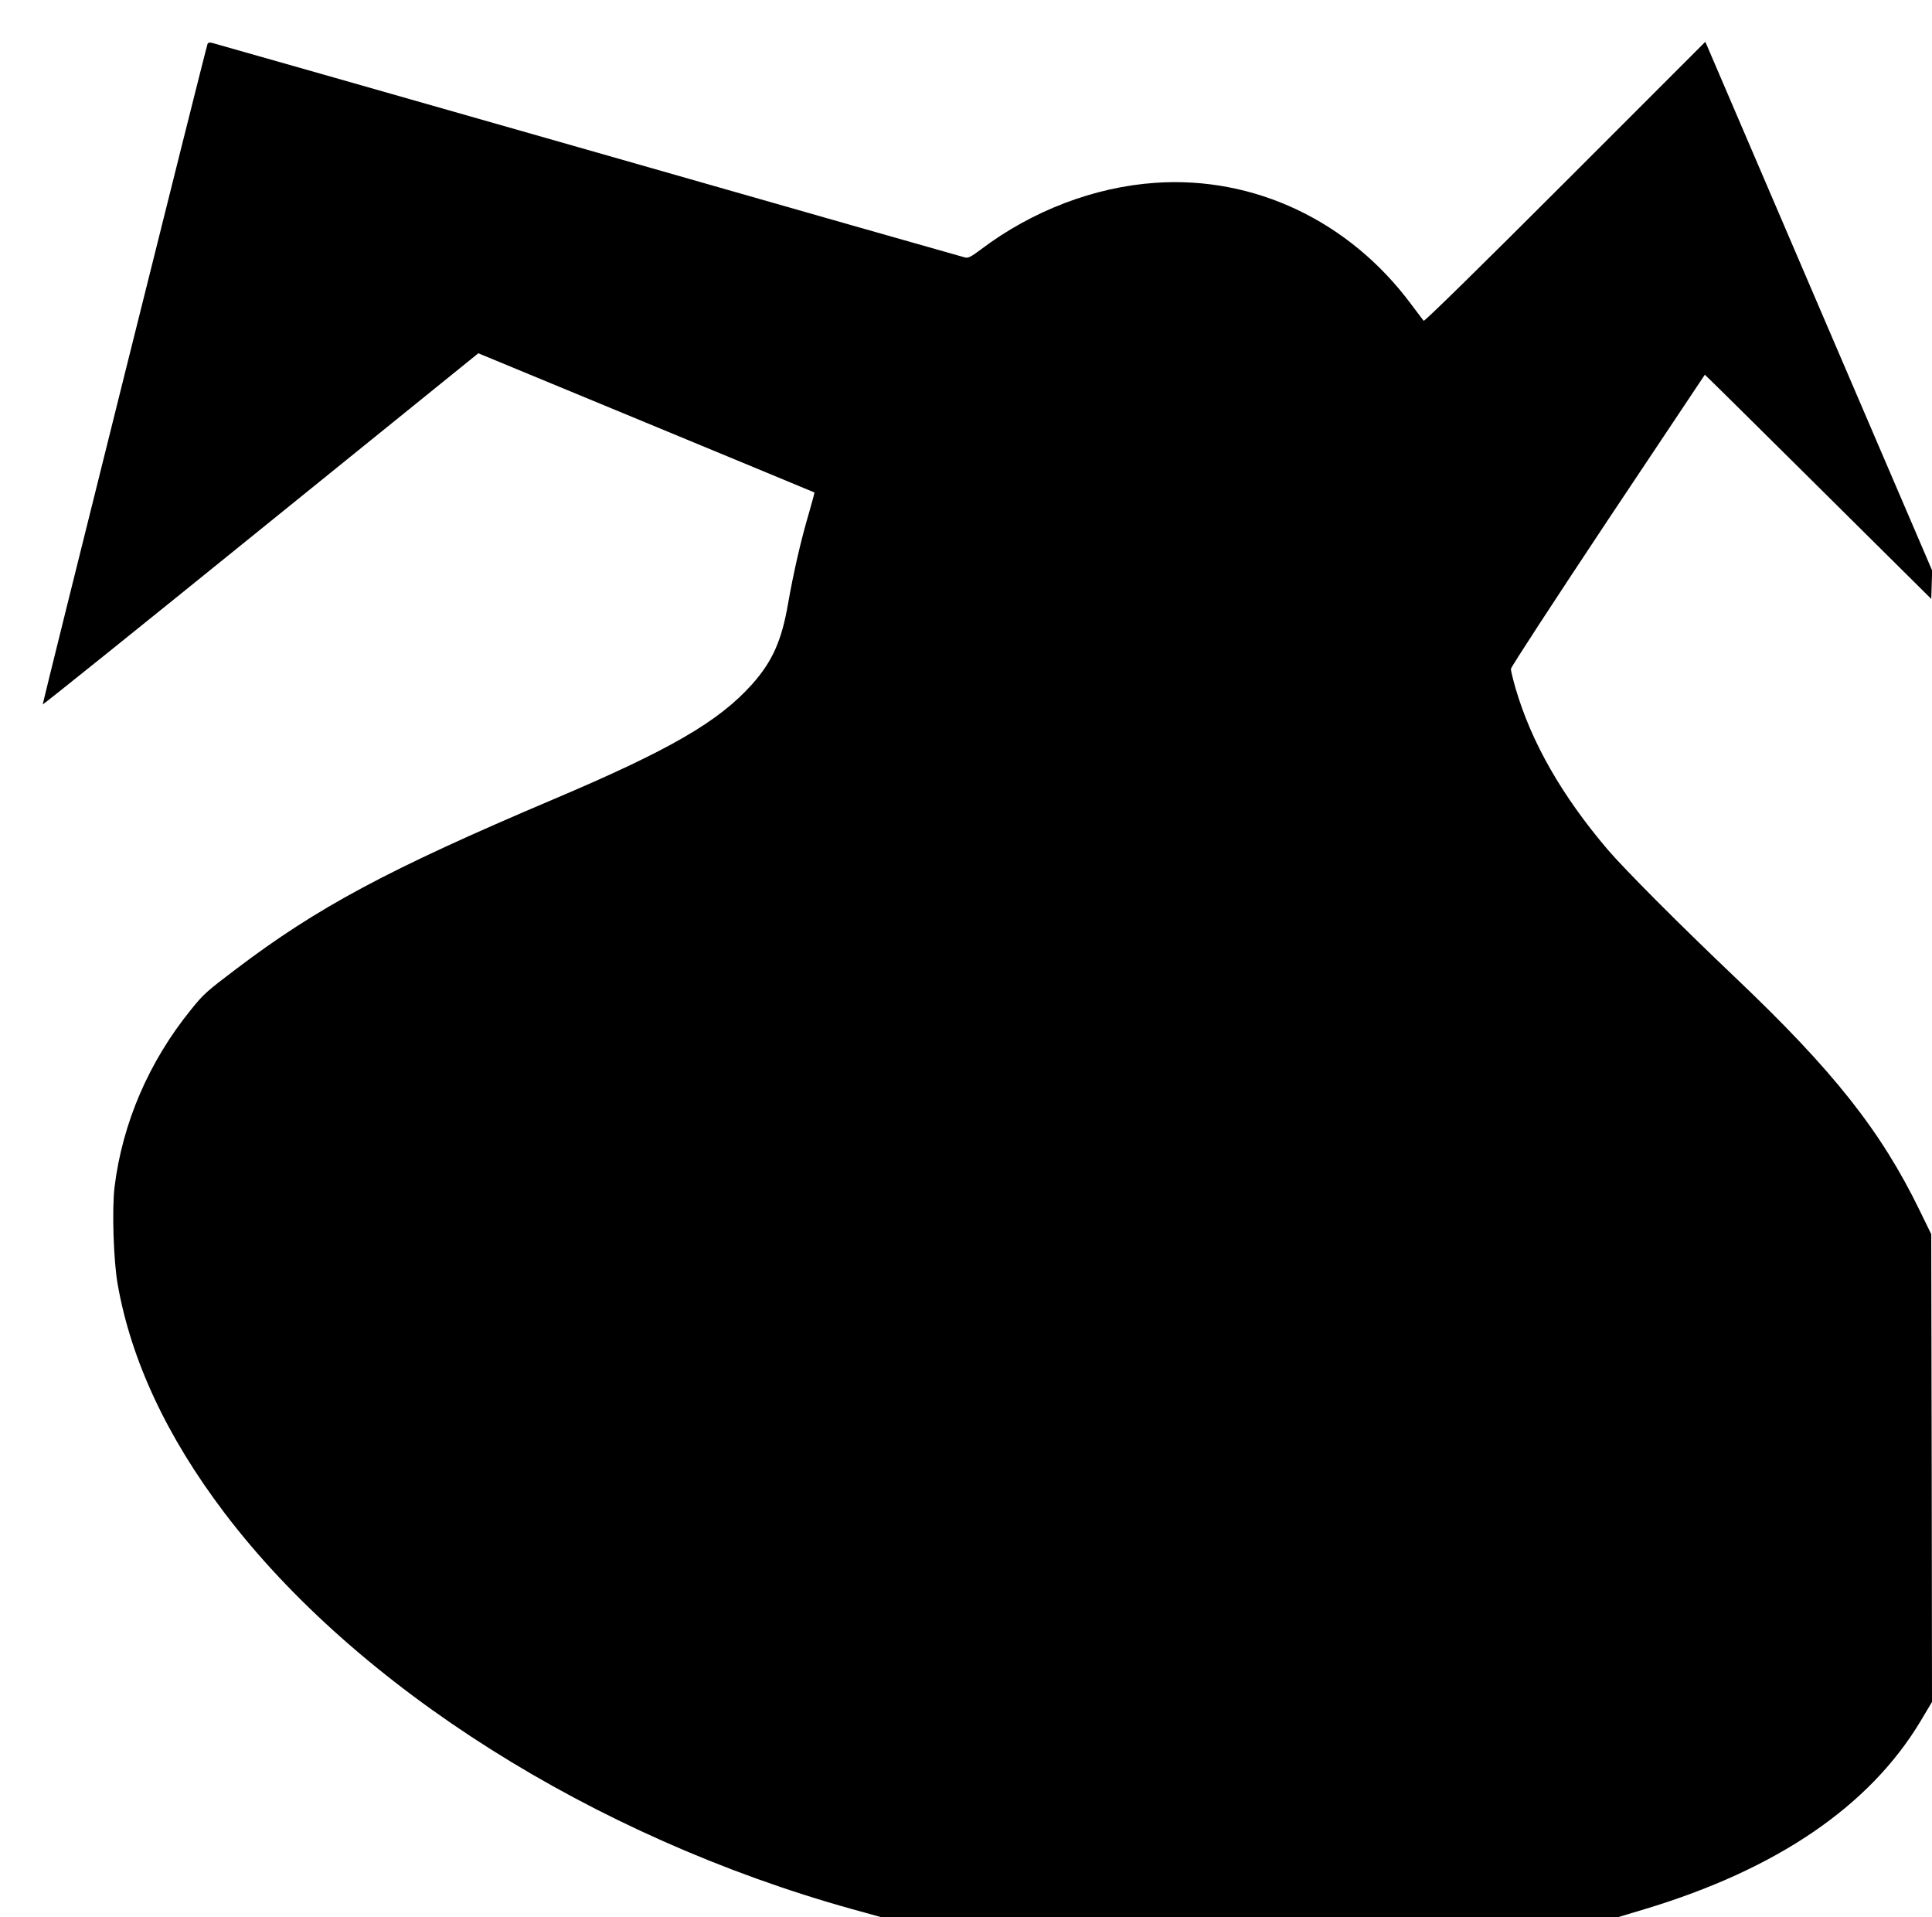 <?xml version="1.0" standalone="no"?>
<!DOCTYPE svg PUBLIC "-//W3C//DTD SVG 20010904//EN"
 "http://www.w3.org/TR/2001/REC-SVG-20010904/DTD/svg10.dtd">
<svg version="1.0" xmlns="http://www.w3.org/2000/svg"
 width="1280pt" height="1270pt" viewBox="0 0 1280 1270"
 preserveAspectRatio="xMidYMid meet">
<g transform="translate(0,1270) scale(0.1,-0.1)"
fill="#000000" stroke="none">
<path d="M1375 12409 c-15 -42 -1095 -4372 -1092 -4375 2 -3 653 520 1445
1161 l1441 1165 1112 -460 c612 -253 1113 -461 1115 -462 1 -2 -16 -64 -37
-138 -53 -179 -102 -393 -138 -599 -42 -243 -103 -381 -237 -532 -221 -248
-545 -436 -1319 -764 -1099 -466 -1562 -715 -2104 -1126 -193 -146 -213 -164
-295 -266 -279 -343 -455 -752 -507 -1175 -18 -148 -7 -492 21 -647 89 -502
325 -1007 705 -1509 876 -1157 2447 -2150 4159 -2627 l199 -55 2436 0 2436 0
180 54 c878 264 1492 683 1830 1247 l75 126 -2 1549 -3 1549 -78 160 c-256
525 -569 921 -1217 1537 -379 360 -735 718 -850 852 -303 357 -505 710 -609
1067 -17 59 -31 116 -31 128 0 12 289 454 641 984 353 529 643 963 644 965 1
1 339 -333 751 -742 l749 -743 3 94 3 94 -737 1717 c-405 944 -743 1732 -751
1751 l-15 34 -929 -929 c-562 -562 -932 -925 -937 -919 -5 6 -42 55 -83 110
-409 551 -1039 850 -1696 804 -404 -28 -815 -185 -1154 -441 -67 -50 -84 -59
-107 -53 -14 3 -1137 323 -2494 711 -1358 387 -2479 707 -2493 710 -16 4 -26
2 -30 -7z"/>
</g>
</svg>
